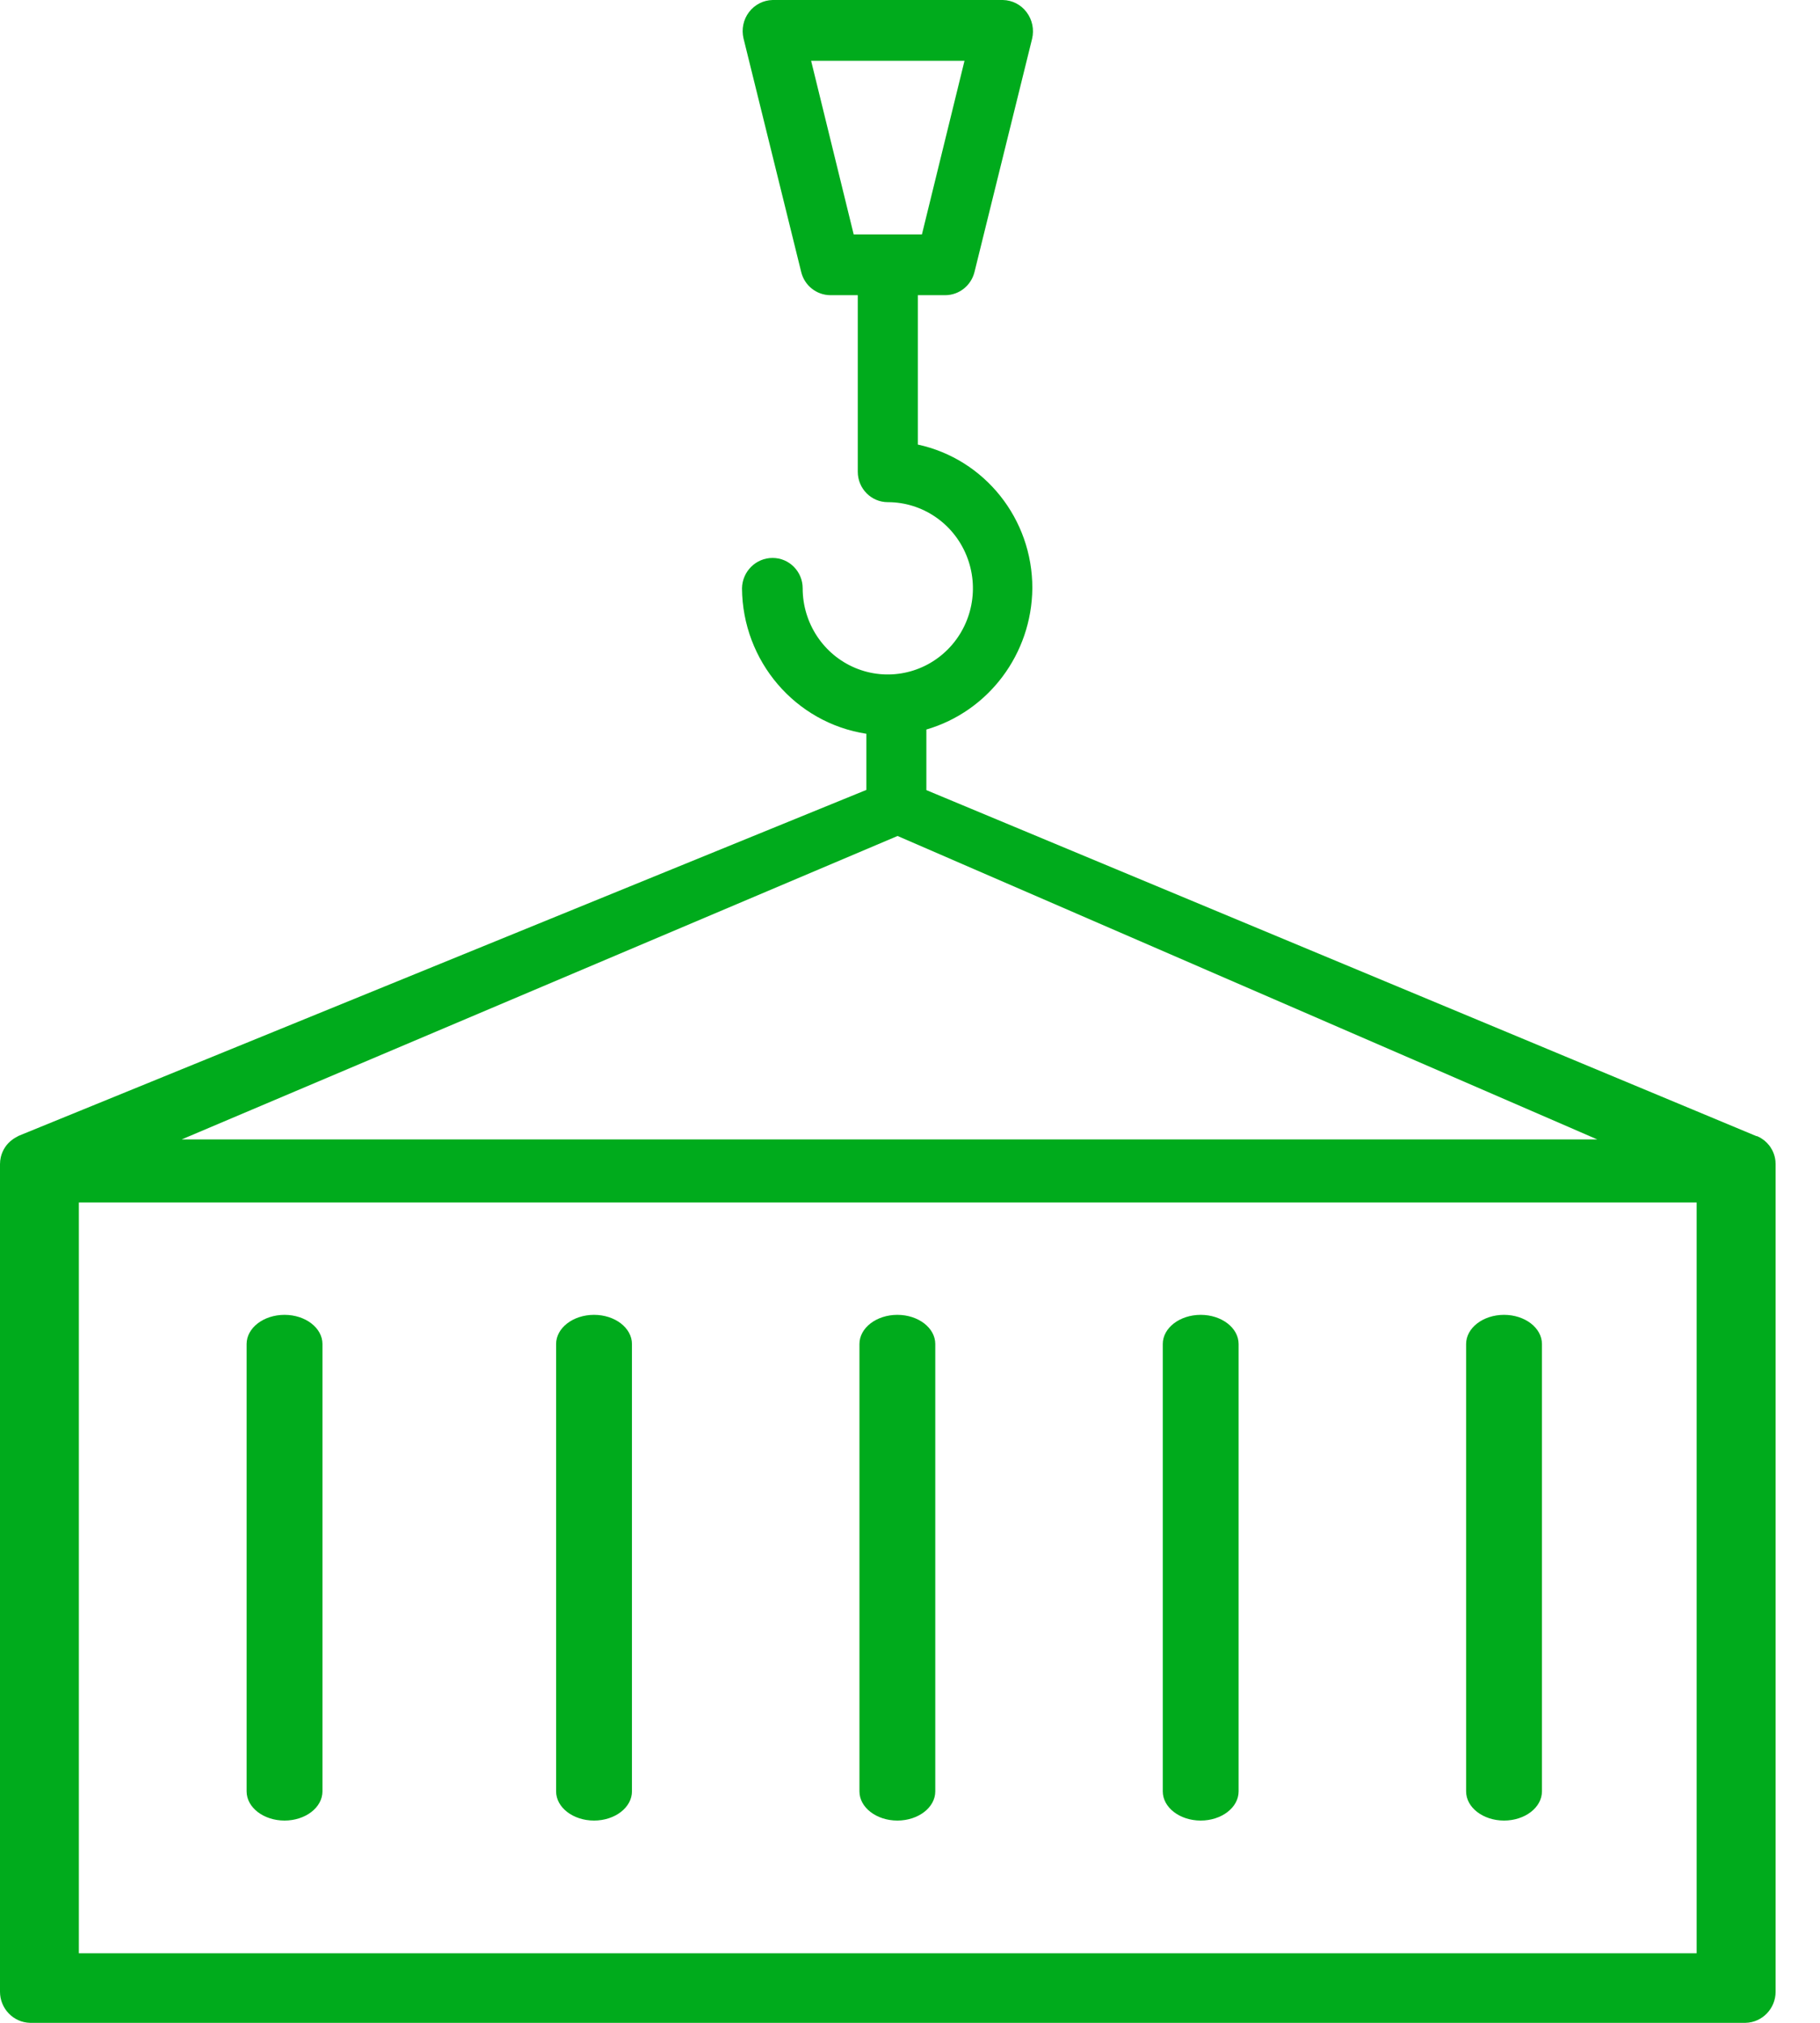 <svg xmlns="http://www.w3.org/2000/svg" width="36" height="40" viewBox="0 0 36 40">
    <g fill="#00AB1C">
        <path d="M5.628 26c-.414 0-.75.258-.75.577v8.846c0 .319.336.577.75.577s.75-.258.75-.577v-8.846c0-.319-.336-.577-.75-.577zM11.75 26c-.414 0-.75.258-.75.577v8.846c0 .319.336.577.75.577s.75-.258.75-.577v-8.846c0-.319-.336-.577-.75-.577zM17.75 26c-.414 0-.75.258-.75.577v8.846c0 .319.336.577.75.577s.75-.258.75-.577v-8.846c0-.319-.336-.577-.75-.577zM23.75 26c-.414 0-.75.258-.75.577v8.846c0 .319.336.577.75.577s.75-.258.75-.577v-8.846c0-.319-.336-.577-.75-.577zM29.75 26c-.414 0-.75.258-.75.577v8.846c0 .319.336.577.75.577s.75-.258.75-.577v-8.846c0-.319-.336-.577-.75-.577z"/>
        <path d="M.594 40h33.934c.331-.008.595-.283.594-.618V23.02c0-.019-.001-.037-.003-.055v-.006l-.006-.043c-.01-.06-.03-.117-.057-.17l-.004-.008-.02-.033-.01-.018-.015-.021-.02-.026-.01-.01c-.009-.012-.018-.023-.029-.033l-.002-.002c-.027-.028-.058-.053-.09-.074l-.046-.029h-.001c-.018-.01-.035-.018-.054-.026h-.013l-16.418-6.842v-1.198c1.232-.36 2.084-1.496 2.096-2.793.004-1.37-.941-2.555-2.265-2.842V5.837h.545c.273-.002.51-.191.576-.46l1.139-4.61c.044-.183.004-.377-.109-.526-.111-.149-.283-.237-.468-.241h-4.555c-.184.004-.356.092-.468.24-.112.148-.151.339-.108.52l1.14 4.615c.064.269.301.459.575.462h.545v3.492c0 .332.266.601.594.601.68 0 1.295.415 1.555 1.052.261.636.117 1.369-.365 1.856-.481.487-1.205.633-1.834.37-.63-.264-1.04-.886-1.04-1.575 0-.331-.266-.6-.594-.6-.33-.001-.6.266-.606.6.01 1.44 1.053 2.66 2.46 2.877v1.11L.359 22.464h.004c-.014.006-.023.013-.036.02l-.014.007-.03.018-.02.013-.016.012c-.115.082-.196.204-.23.343l-.004.02-.004.024-.006.036v.016L0 23.018v16.364c-.001.335.263.61.594.618zM16.886 4.635l-.842-3.433h3.034l-.842 3.433h-1.35zm.868 11.896l13.84 6h-28l14.16-6zM1.56 23.778h32v14.847h-32V23.778z"/>
    </g>
</svg>

